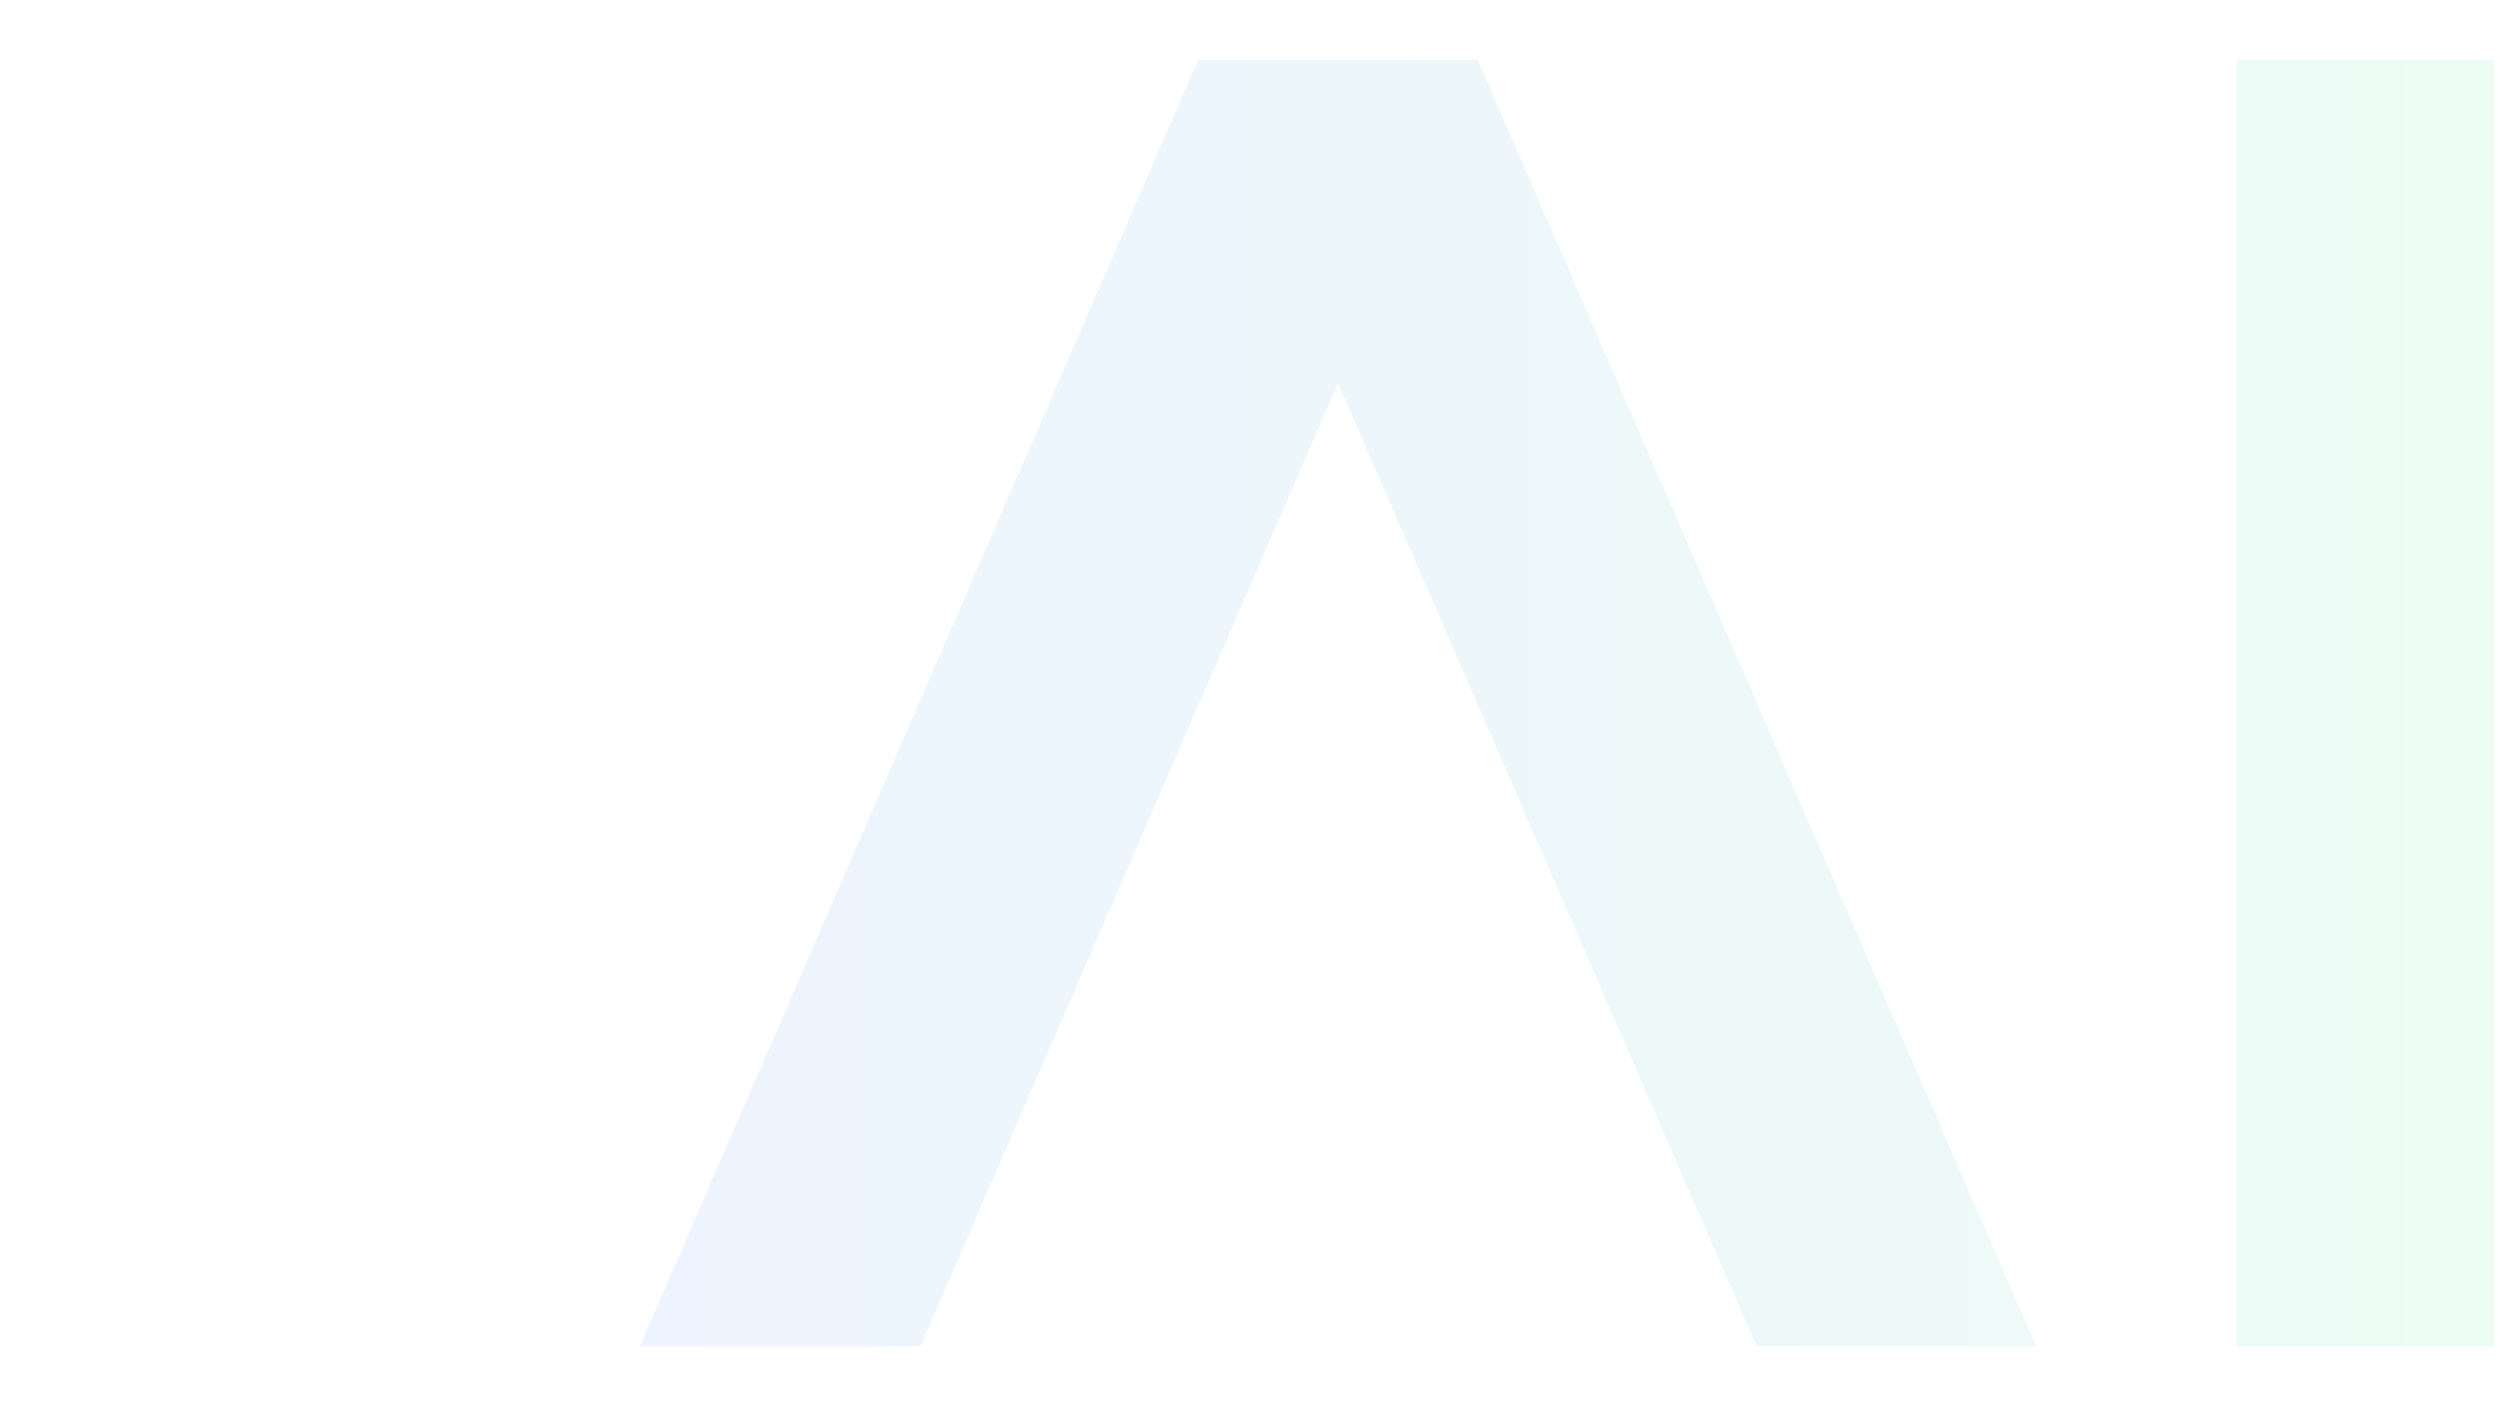 <?xml version="1.0" encoding="UTF-8"?><svg id="Layer_1" xmlns="http://www.w3.org/2000/svg" xmlns:xlink="http://www.w3.org/1999/xlink" viewBox="0 0 1920 1080"><defs><style>.cls-1{fill:url(#linear-gradient);opacity:.07;}</style><linearGradient id="linear-gradient" x1="491.37" y1="540" x2="1915.48" y2="540" gradientUnits="userSpaceOnUse"><stop offset="0" stop-color="#005cff"/><stop offset="1" stop-color="#00d56e"/></linearGradient></defs><path class="cls-1" d="m1134.94,45.96l428.83,988.08h-214.74l-321.46-739.75-320.81,739.75h-215.4L920.2,45.96h214.74Zm582.92,988.09h197.62V45.96h-197.62v988.08Z"/></svg>